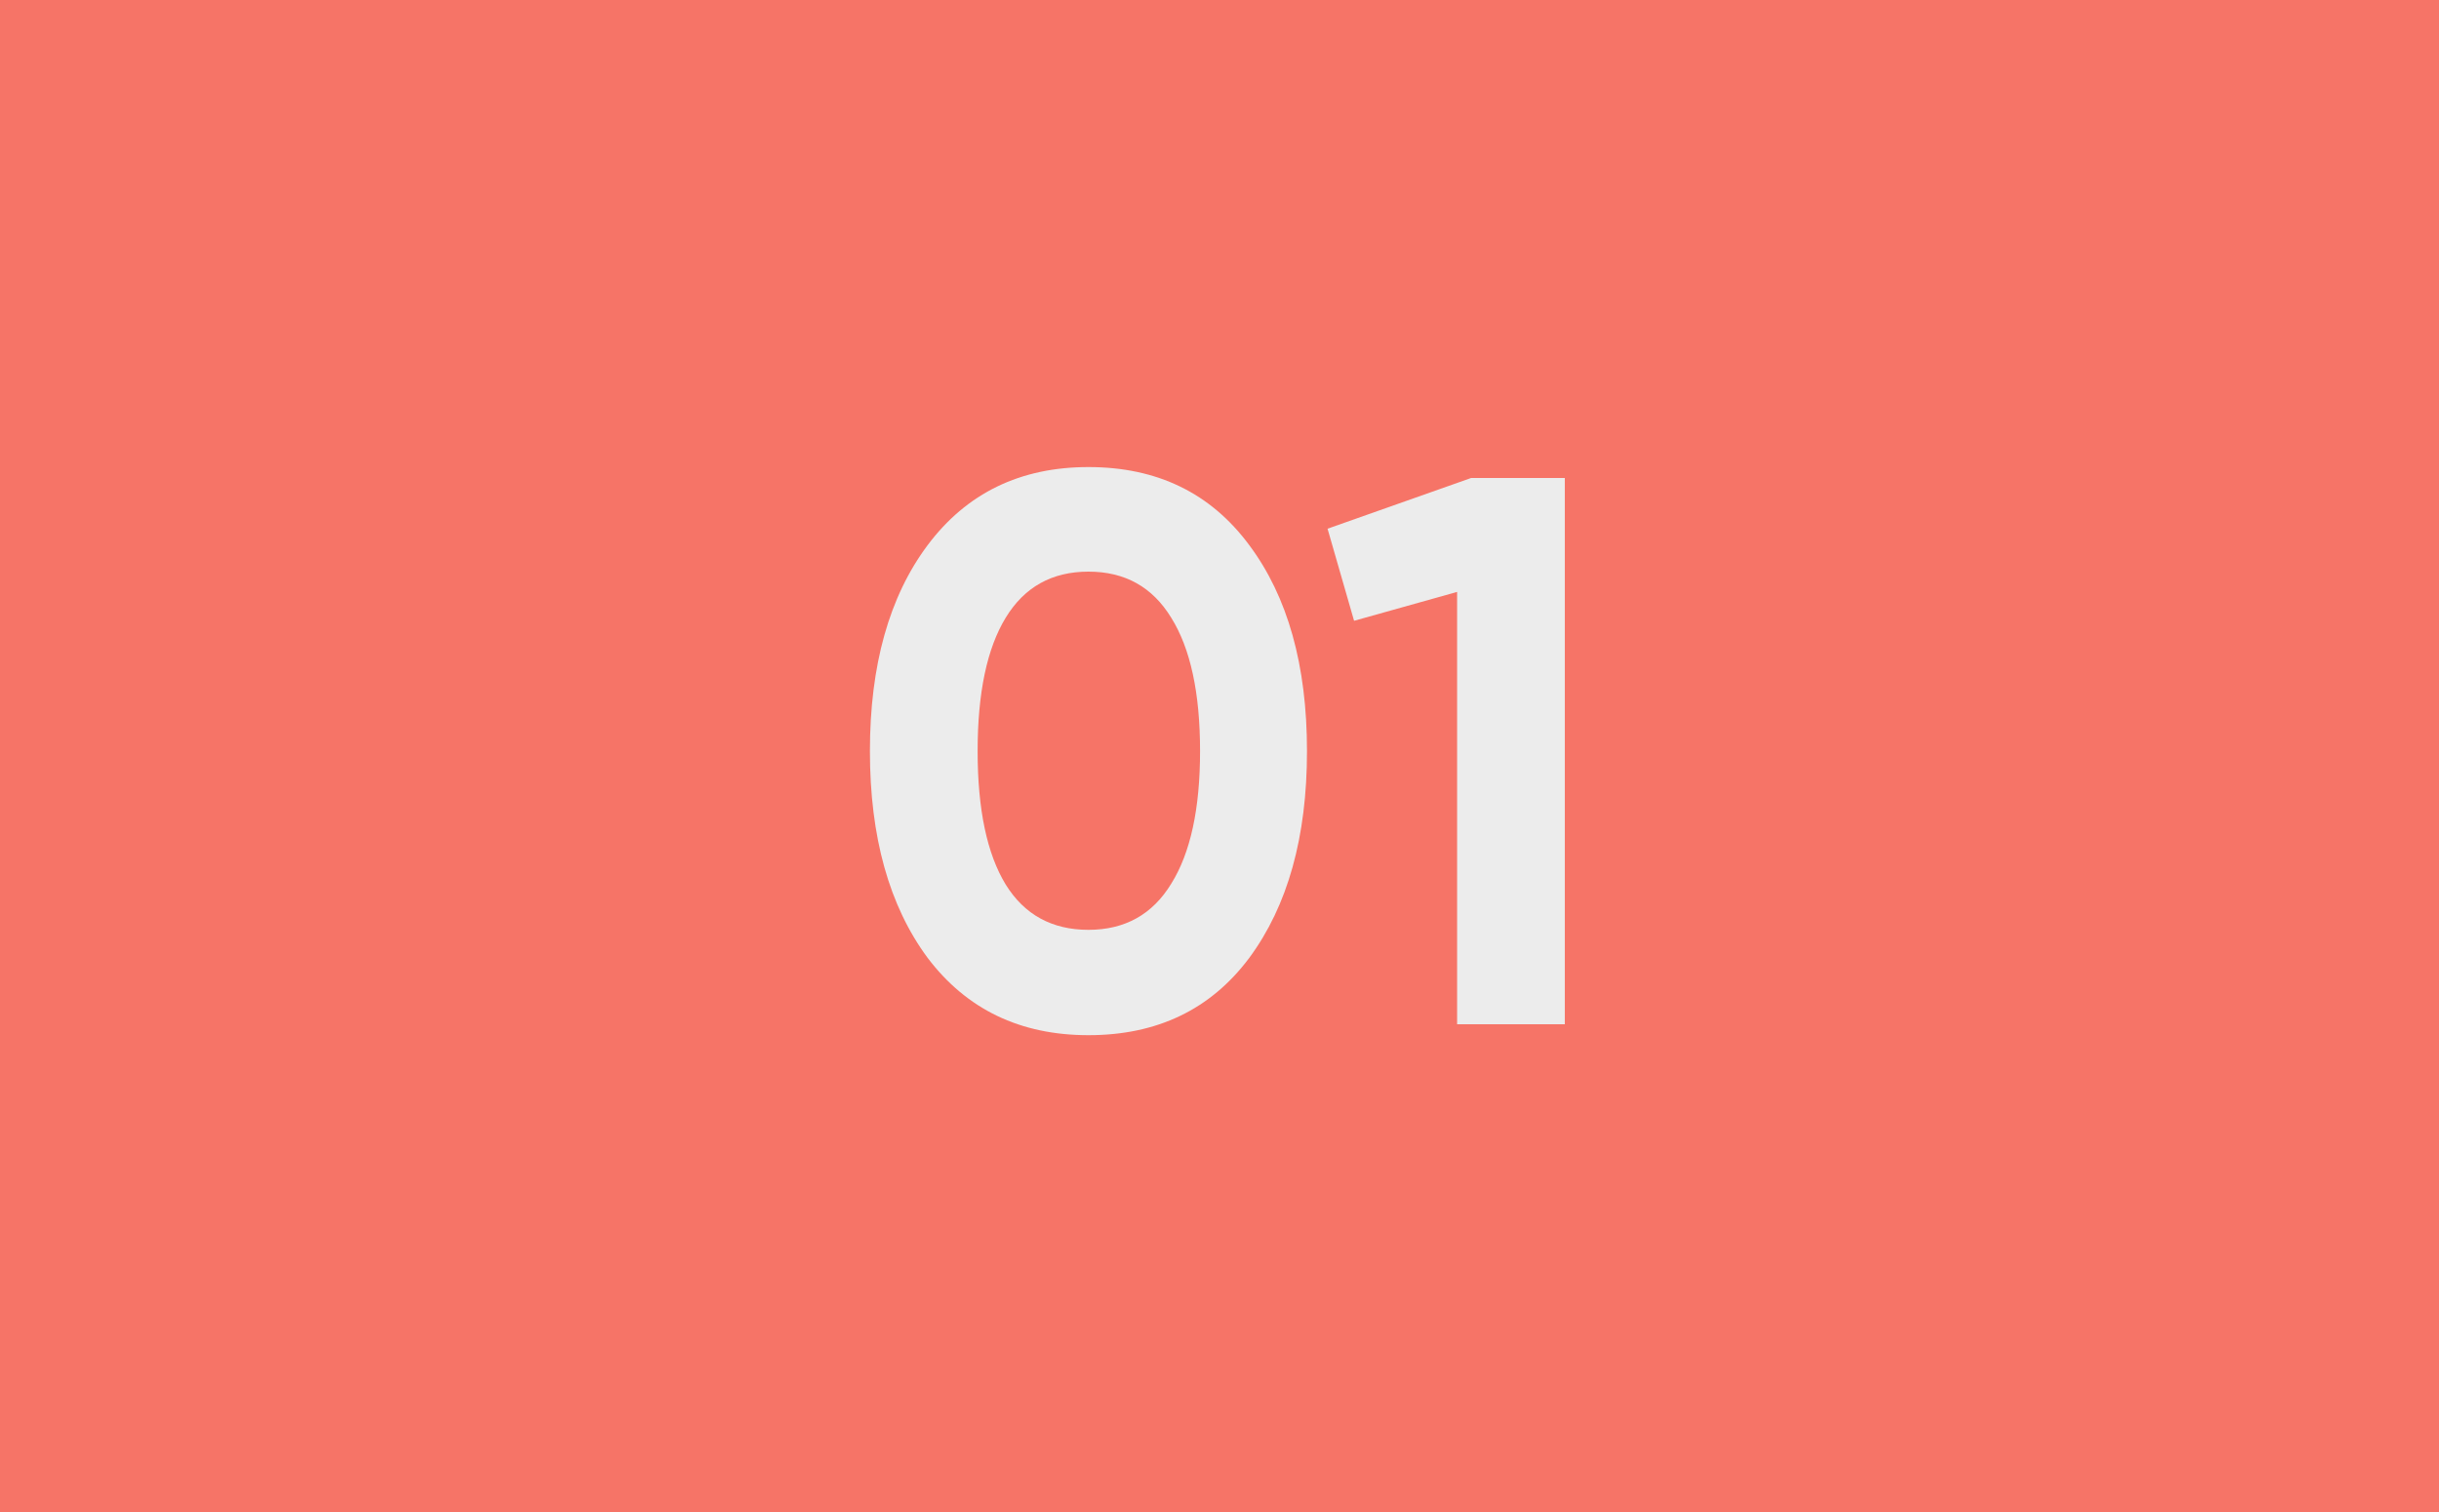 <?xml version="1.0" encoding="UTF-8"?> <svg xmlns="http://www.w3.org/2000/svg" width="100" height="62" viewBox="0 0 100 62" fill="none"> <rect width="100" height="62" fill="#F67467"></rect> <path d="M44.627 42.448C41.832 42.448 39.635 41.392 38.035 39.28C36.456 37.147 35.667 34.32 35.667 30.8C35.667 27.28 36.456 24.464 38.035 22.352C39.635 20.219 41.832 19.152 44.627 19.152C47.443 19.152 49.64 20.219 51.219 22.352C52.797 24.464 53.587 27.28 53.587 30.8C53.587 34.32 52.797 37.147 51.219 39.28C49.64 41.392 47.443 42.448 44.627 42.448ZM41.235 36.272C42.003 37.509 43.133 38.128 44.627 38.128C46.12 38.128 47.251 37.499 48.019 36.24C48.808 34.981 49.203 33.168 49.203 30.8C49.203 28.411 48.808 26.587 48.019 25.328C47.251 24.069 46.12 23.44 44.627 23.44C43.133 23.44 42.003 24.069 41.235 25.328C40.467 26.587 40.083 28.411 40.083 30.8C40.083 33.189 40.467 35.013 41.235 36.272ZM60.318 19.6H64.158V42H59.742V24.272L55.518 25.456L54.43 21.68L60.318 19.6Z" fill="#ECECEC"></path> </svg> 